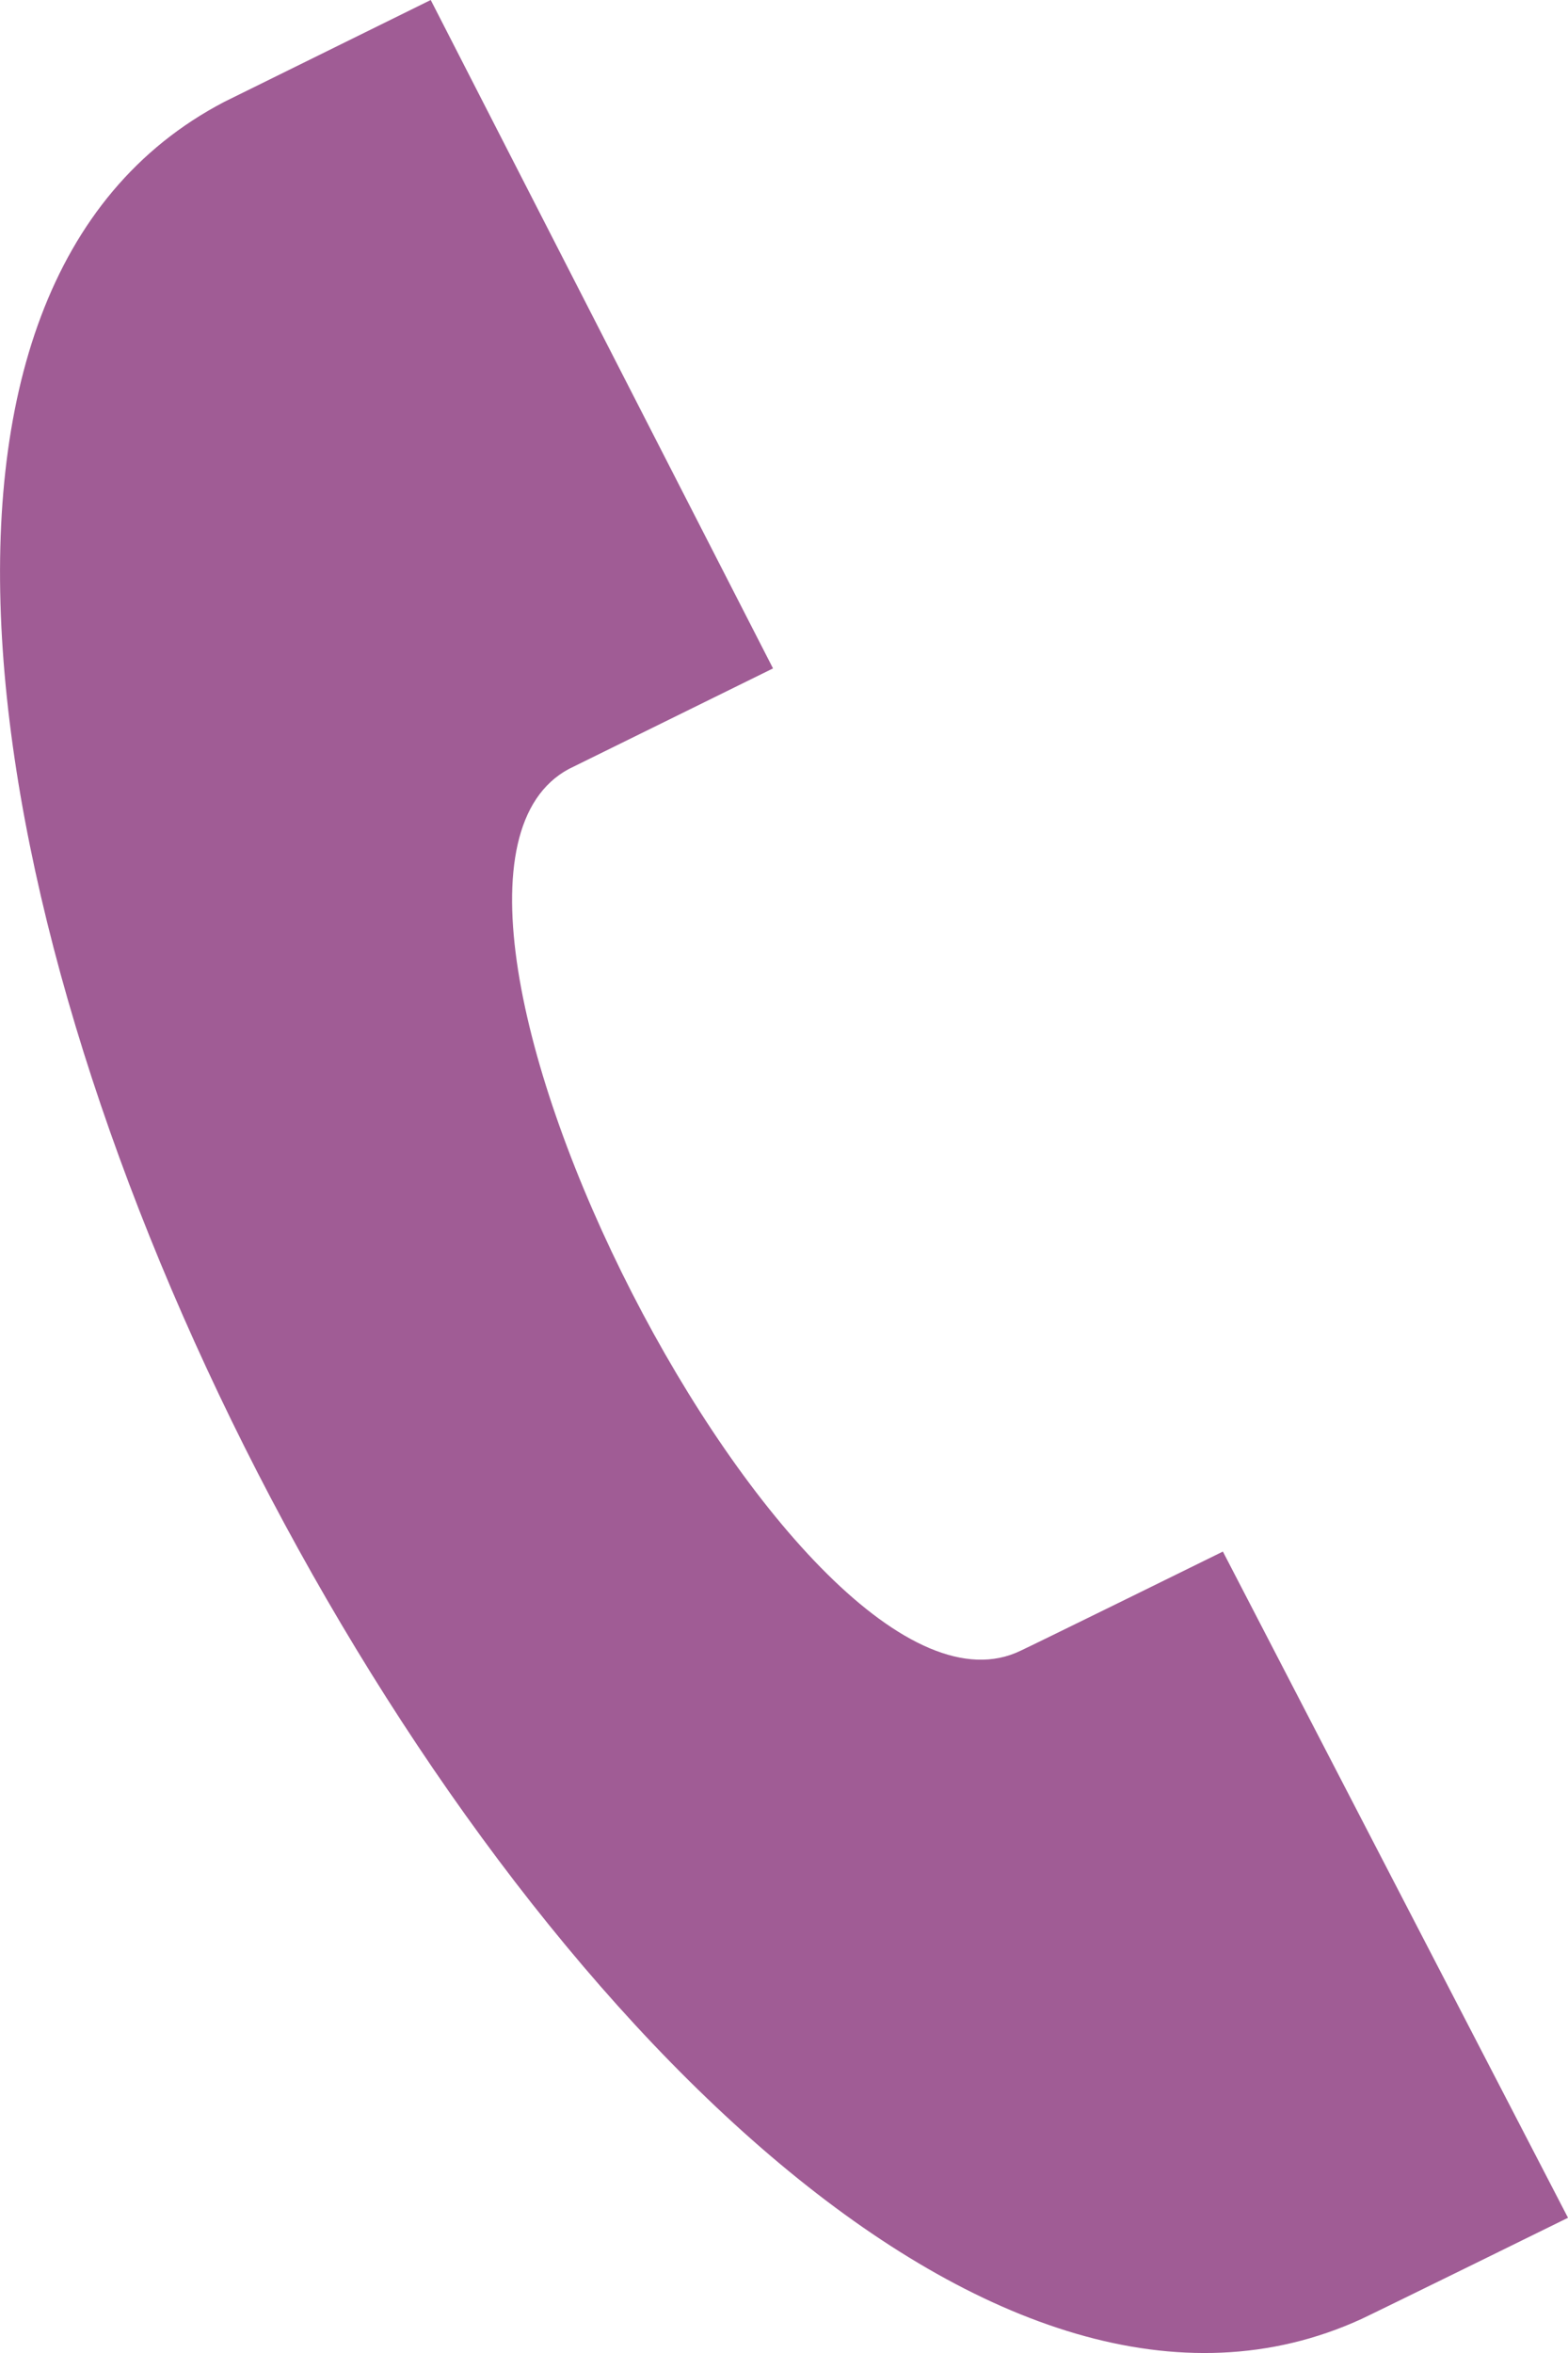 <svg width="10" height="15" viewBox="0 0 10 15" fill="none" xmlns="http://www.w3.org/2000/svg">
<path d="M10 14.138L7.799 9.891C7.794 9.894 6.565 10.498 6.509 10.523C5.109 11.202 2.26 5.636 3.628 4.902L4.93 4.261L2.747 0L1.431 0.649C-3.07 2.996 4.077 16.888 8.681 14.784C8.757 14.749 9.995 14.141 10 14.138Z" fill="#A05C95"/>
</svg>
